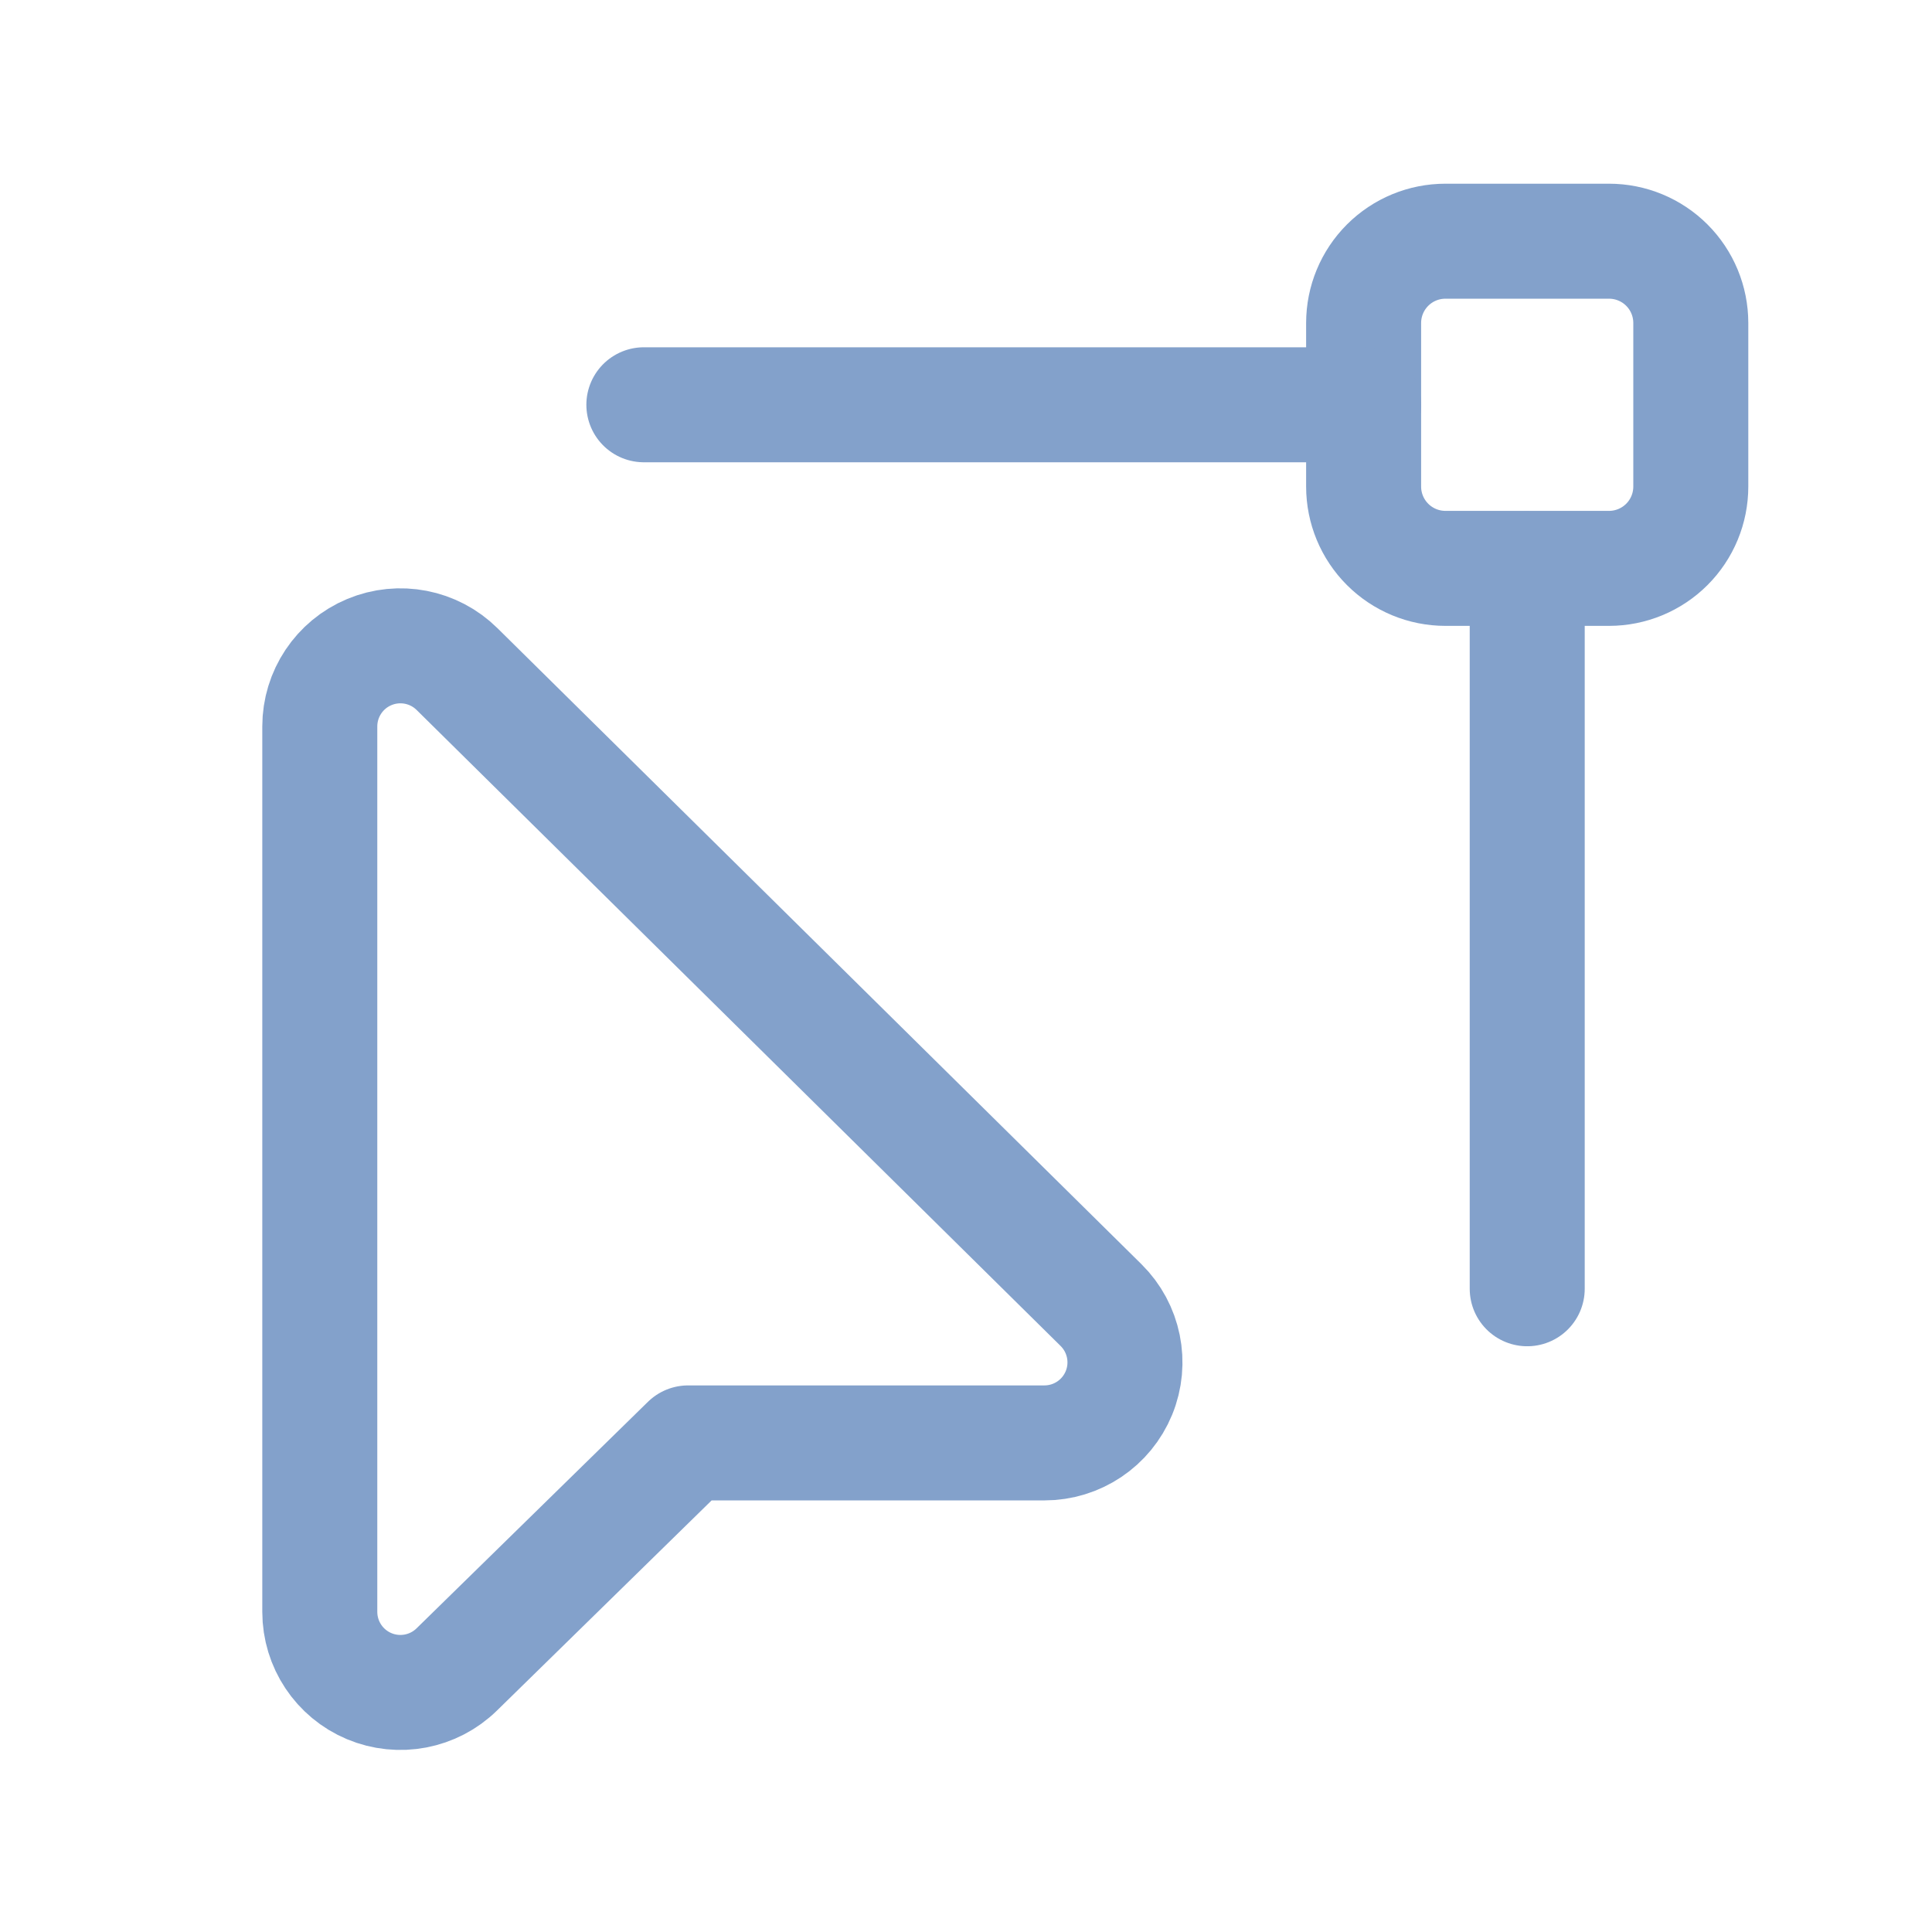 <svg width="84" height="84" viewBox="0 0 84 84" fill="none" xmlns="http://www.w3.org/2000/svg">
<path fill-rule="evenodd" clip-rule="evenodd" d="M69.957 24.712H62.845C61.901 24.712 60.997 24.337 60.33 23.67C59.663 23.003 59.288 22.099 59.288 21.155V14.043C59.288 13.1 59.663 12.195 60.33 11.528C60.997 10.861 61.901 10.487 62.845 10.487H69.957C70.9 10.487 71.805 10.861 72.472 11.528C73.139 12.195 73.513 13.1 73.513 14.043V21.155C73.513 22.099 73.139 23.003 72.472 23.67C71.805 24.337 70.9 24.712 69.957 24.712Z" stroke="#83a1cb" stroke-width="5" stroke-linecap="round" stroke-linejoin="round"/>
<path d="M59.288 17.599H27.994" stroke="#83a1cb" stroke-width="5" stroke-linecap="round" stroke-linejoin="round"/>
<path d="M66.401 56.033V24.738" stroke="#83a1cb" stroke-width="5" stroke-linecap="round" stroke-linejoin="round"/>
<path fill-rule="evenodd" clip-rule="evenodd" d="M45.408 62.735H29.92L19.86 72.584C18.852 73.571 17.351 73.857 16.051 73.311C14.751 72.765 13.905 71.493 13.904 70.082V31.582C13.905 30.169 14.754 28.894 16.058 28.35C17.362 27.805 18.866 28.097 19.871 29.09L47.87 56.742C48.881 57.74 49.189 59.25 48.649 60.564C48.109 61.878 46.828 62.736 45.408 62.735V62.735Z" stroke="#83a1cb" stroke-width="5" stroke-linecap="round" stroke-linejoin="round"/>
</svg>
